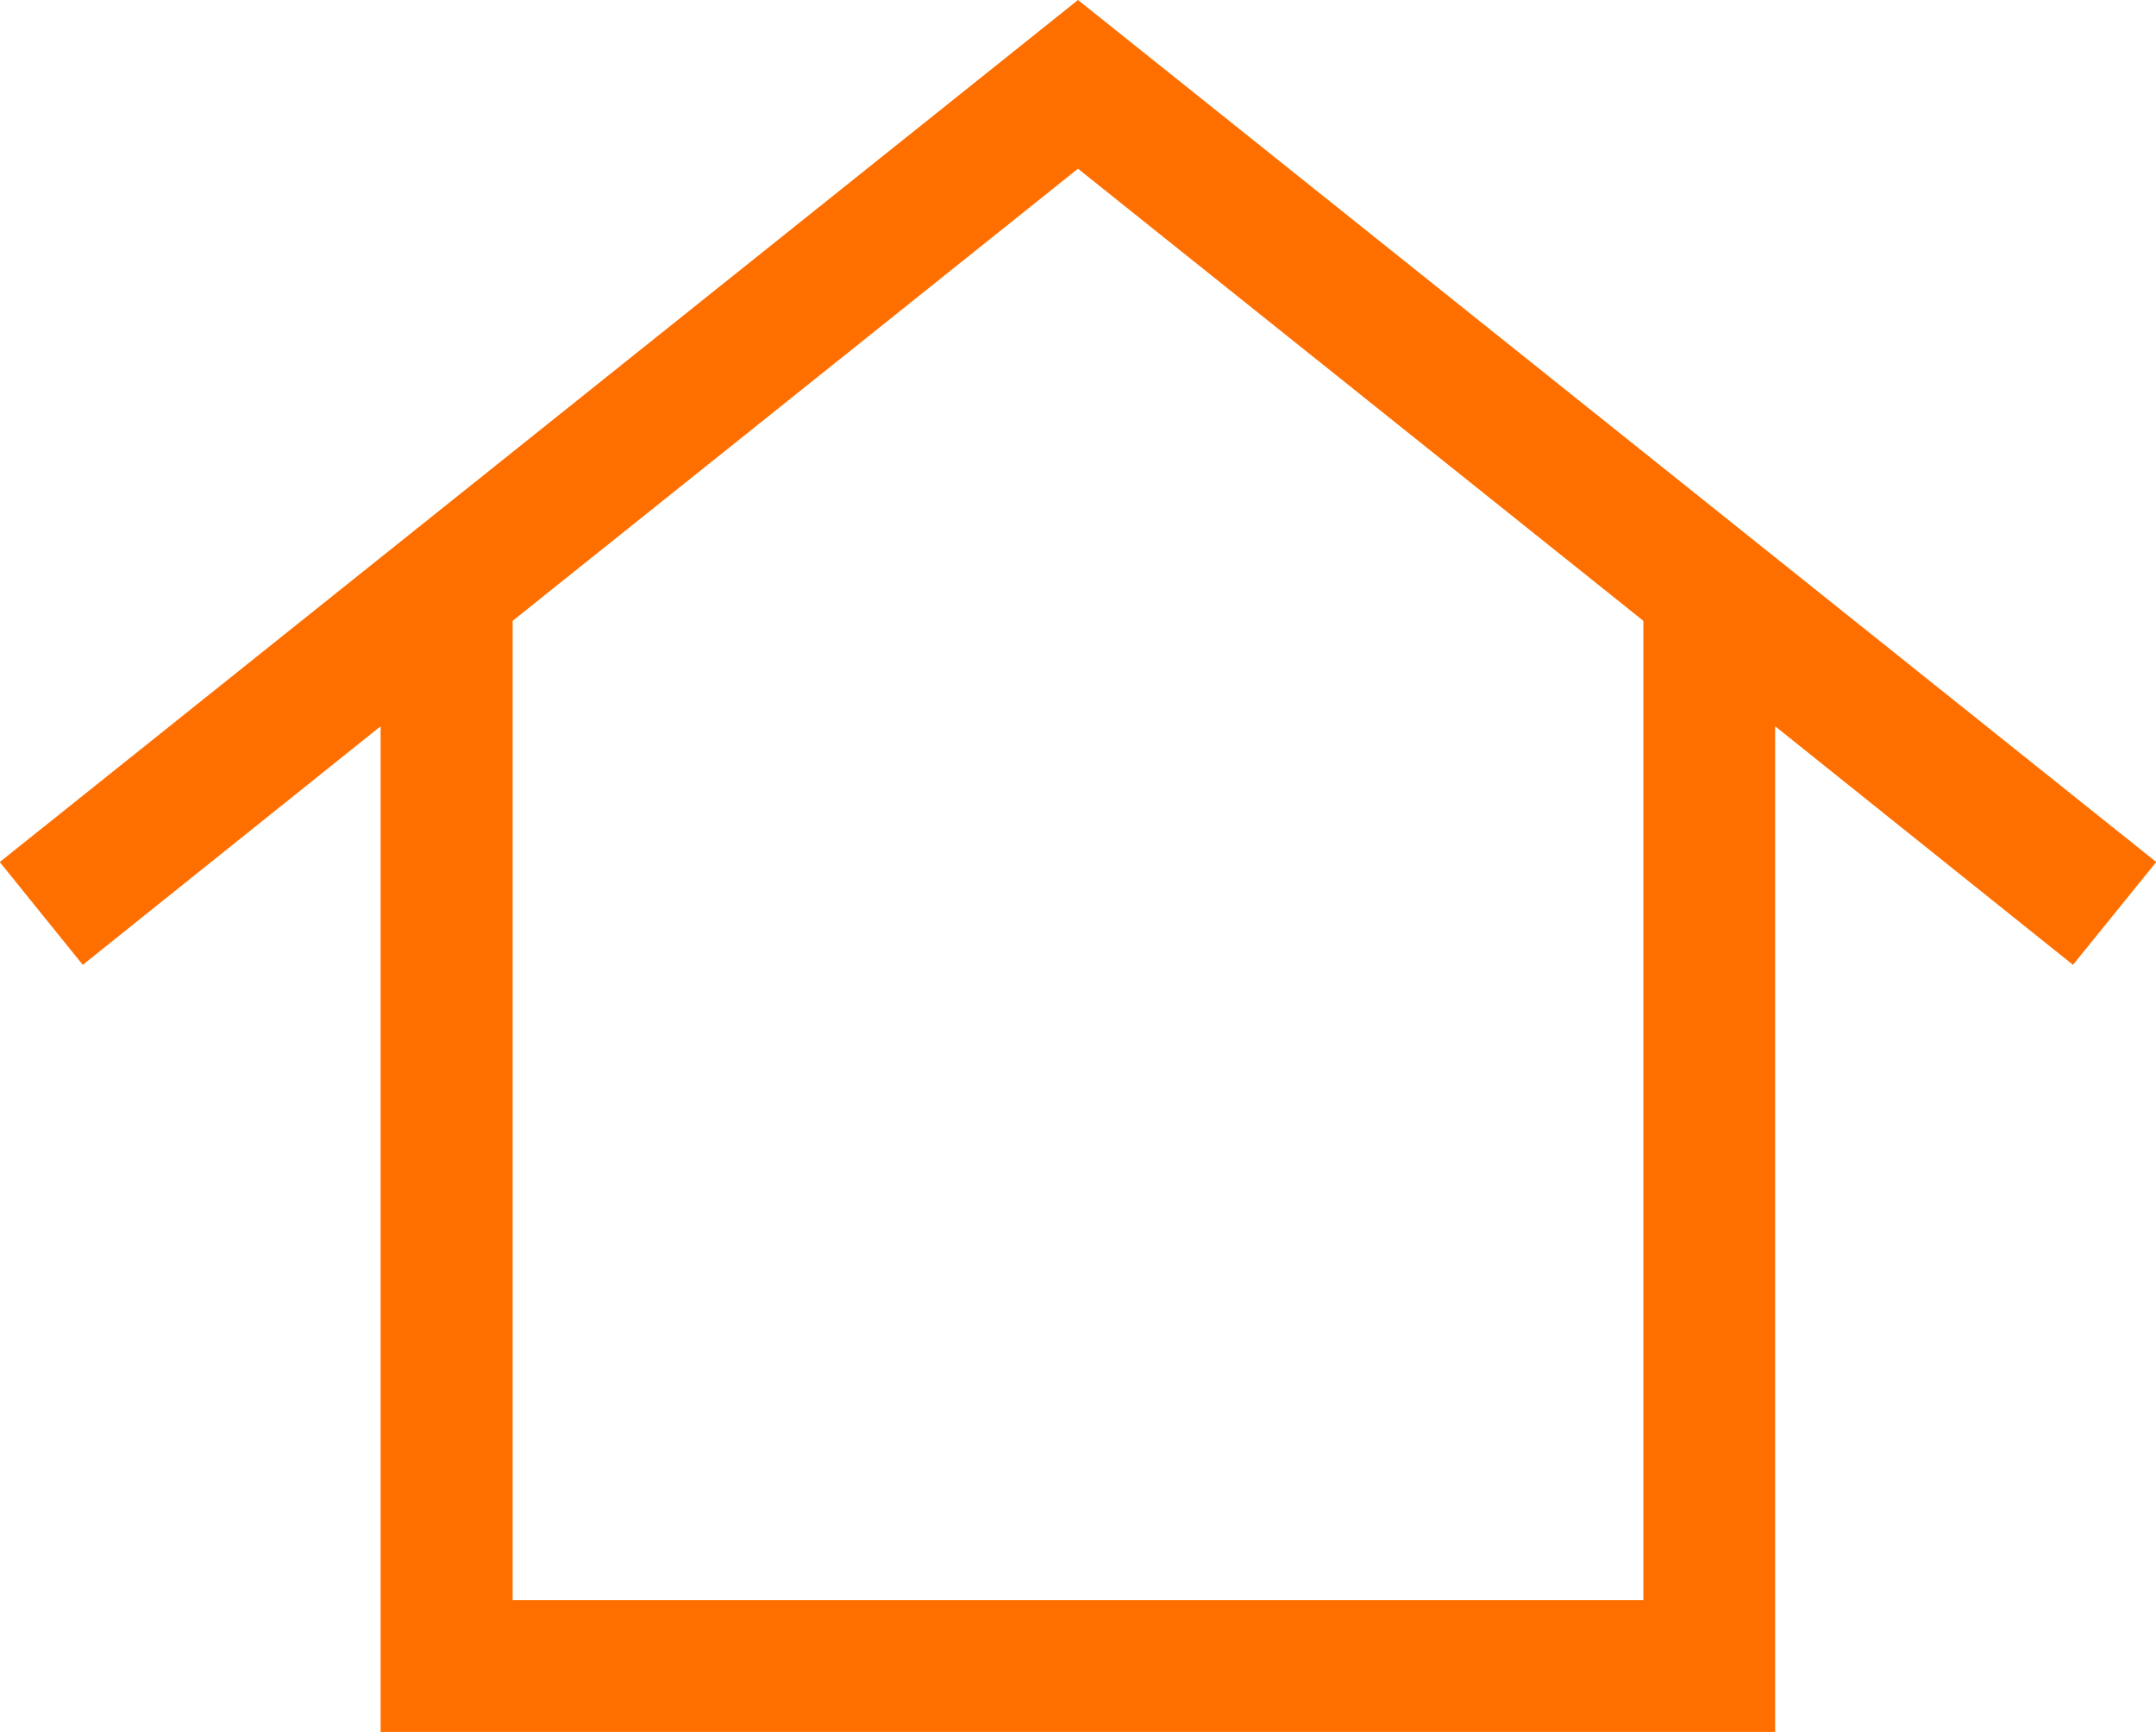 <svg xmlns="http://www.w3.org/2000/svg" width="35.992" height="28.908" viewBox="0 0 35.992 28.908"><defs><style>.a{fill:#ff6f00;}</style></defs><path class="a" d="M18-22.066,0-36.454-18-22.066l1.386,1.716,4.972-3.982V-7.546H11.638V-24.332L16.61-20.35ZM9.438-9.746H-9.438V-26.092L0-33.638l9.438,7.546Z" transform="translate(17.996 36.454)"/></svg>